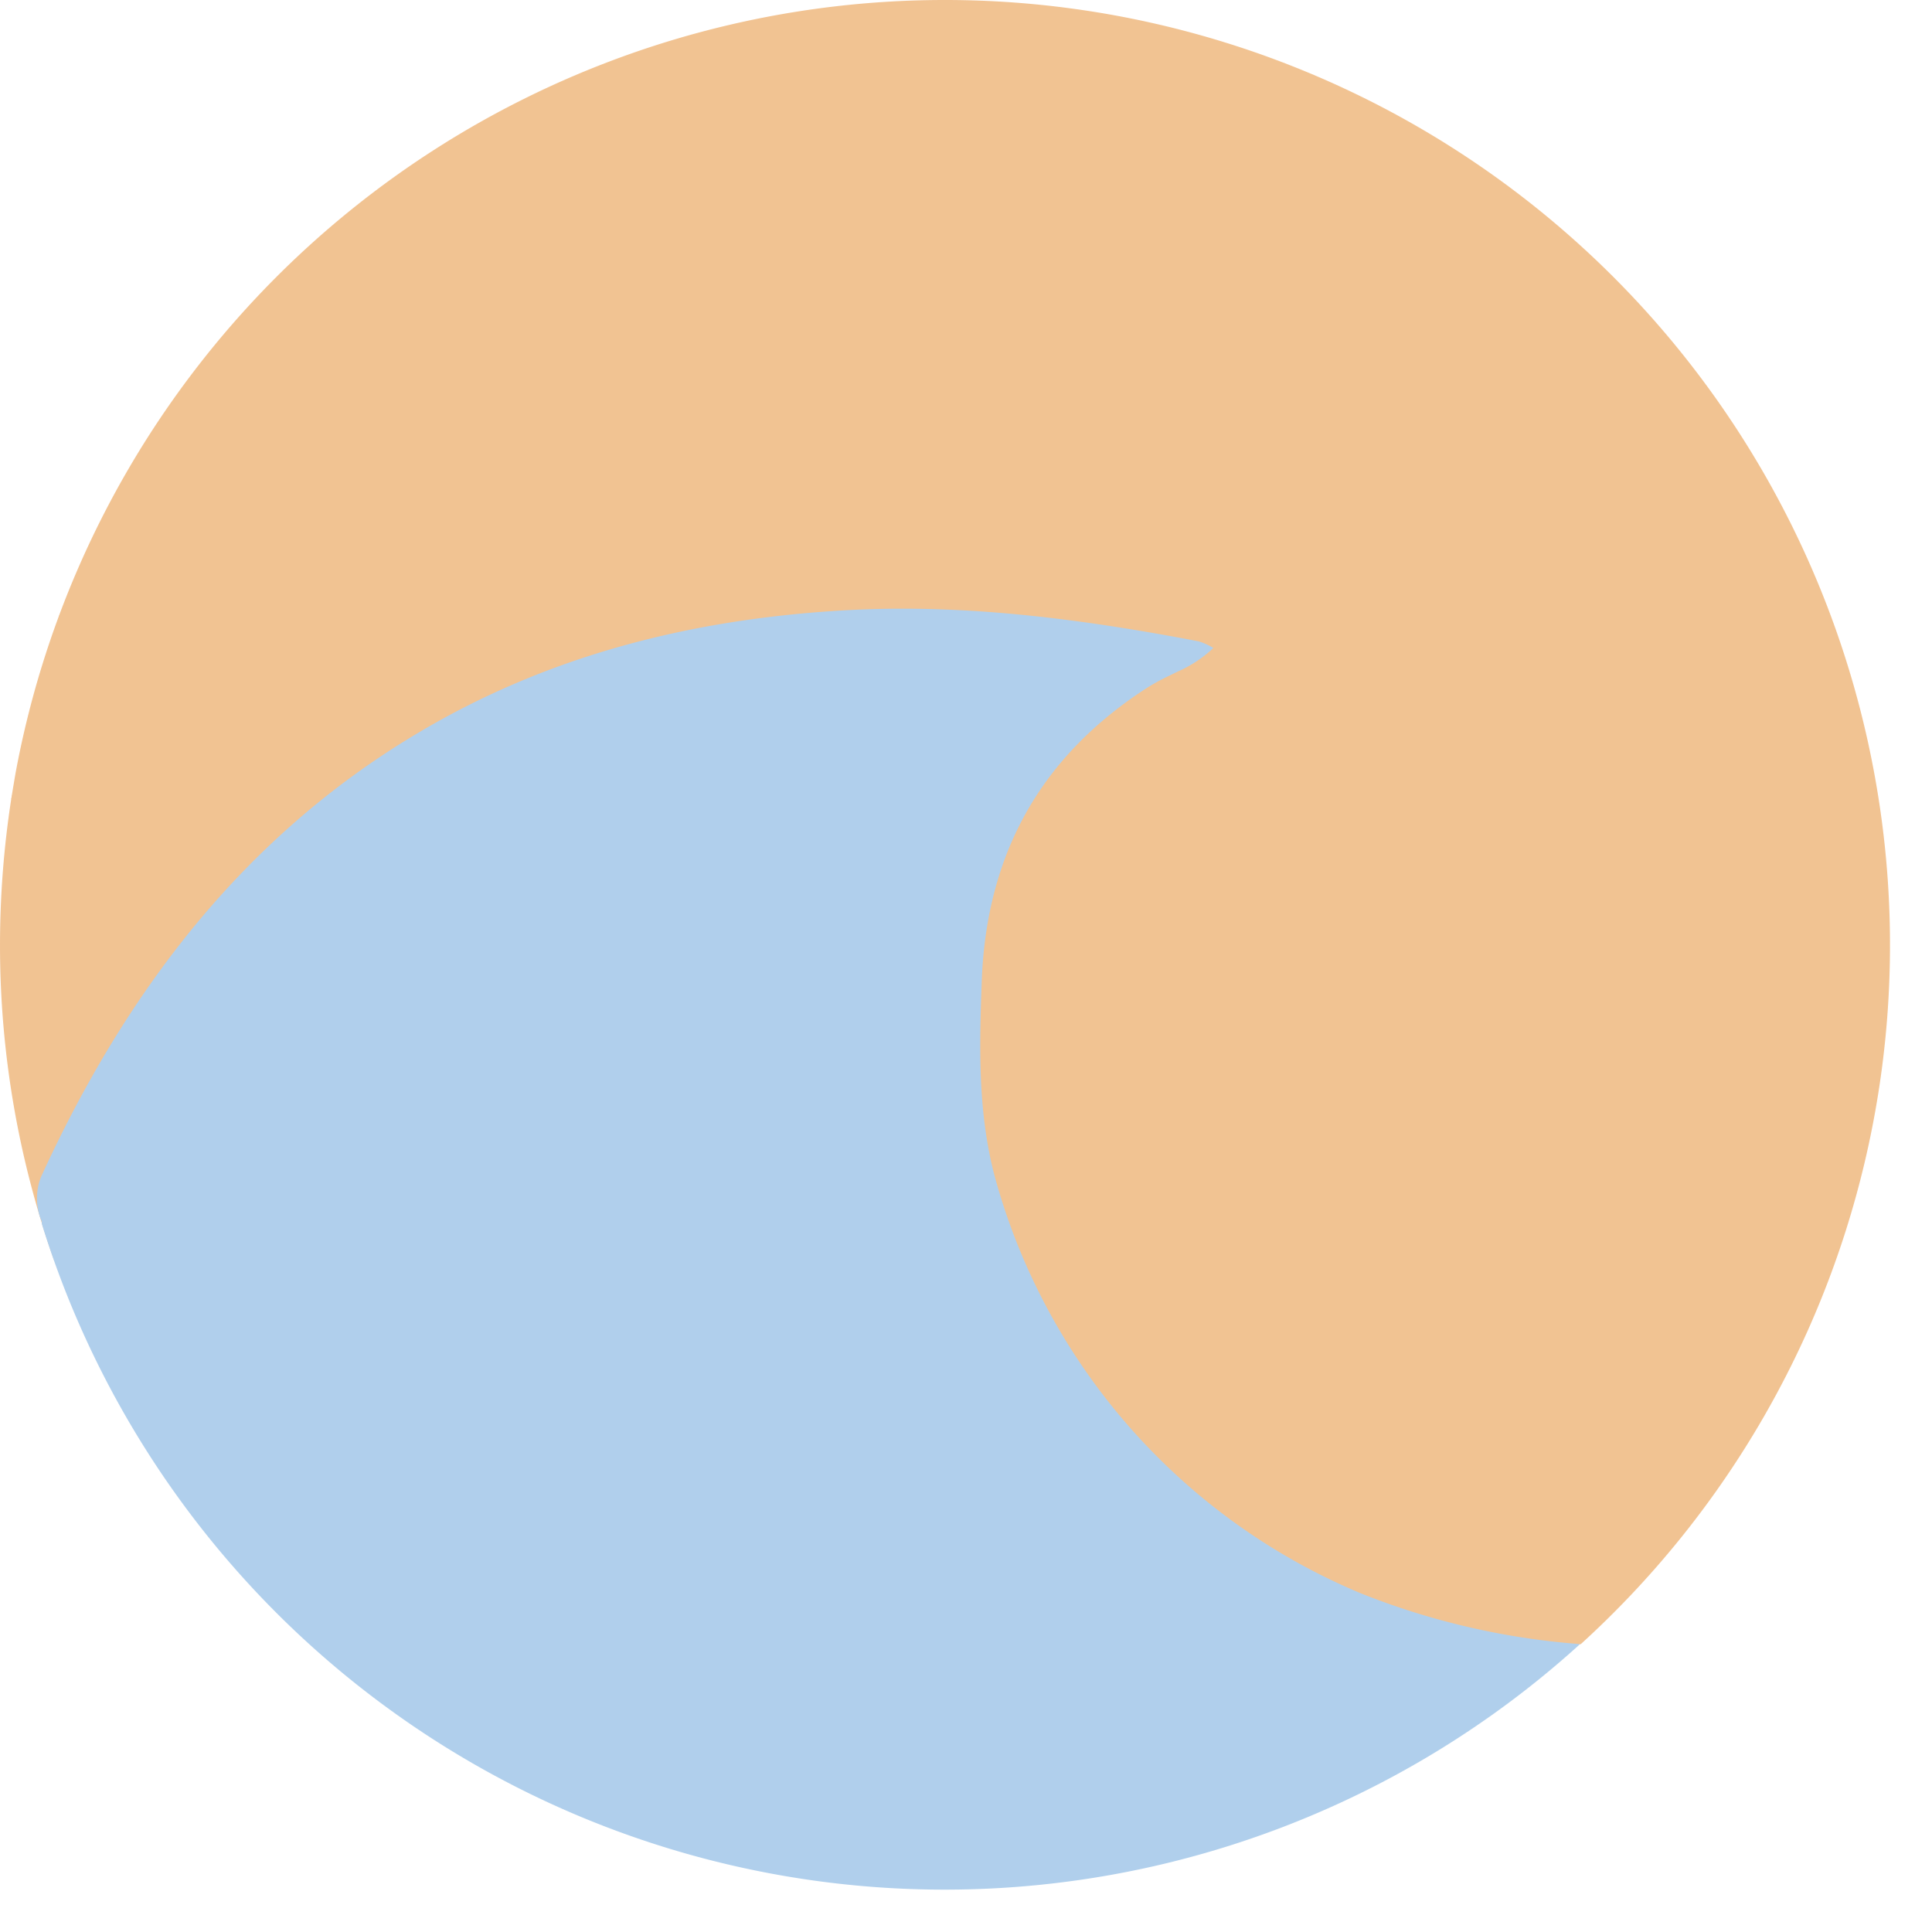 <svg version="1.0" xmlns="http://www.w3.org/2000/svg" viewBox="0 0 115 115" color-interpolation-filters="sRGB" style="margin:auto"><g opacity=".55" fill="#fff" class="iconmbgsvg"><path class="image-rect" fill="none" d="M0 0h112.5v112.479H0z"/><svg width="112.5" height="112.479" class="image-svg-svg primary" style="overflow:visible"><svg xmlns="http://www.w3.org/2000/svg" viewBox="0 0 144.001 143.975"><path d="m4.14 96.07 100-38.21v-21L59.21 21.08 4.5 46.9a.19.19 0 0 1 0 .07L.86 60.85A73.16 73.16 0 0 0 0 72a71.89 71.89 0 0 0 4.14 24.07z" fill="#e69138"/><path d="M91.35 48.87a5.18 5.18 0 0 1 1.1.5c-1.49 1.49 3.19 2.68 1.47 3.81C86 58.35 83.43 64.79 83 74.32c-.19 5.08-1 10 .33 15 3.91 14.3 8 22.86 21.64 28.58 4.5 2 10.82 7.06 15.74 7.07A72 72 0 0 1 3.18 93.23a.78.78 0 0 0 0-.16c-.05-.12-.1-.24-.14-.36s-.07-.24-.1-.36a4.43 4.43 0 0 1 .19-2.69c6.43-14.06 15.4-25.91 28.74-33.83 9.91-5.9 20.72-8.6 32-9.3 9.24-.59 18.41.6 27.48 2.34z" fill="#6fa8dc"/><path d="M72 0a72 72 0 0 1 48.44 125.27 56.38 56.38 0 0 1-16.75-3.87 48.16 48.16 0 0 1-27.88-31.69c-1.34-5-1.19-10.11-1-15.19.41-9.52 4.49-16.82 12.41-22a15.7 15.7 0 0 1 1.79-1l.74-.36a9.55 9.55 0 0 0 2.7-1.79c.69-.19 1.76.38 2-.48s-.77-1.26-1.3-1.75a50.62 50.62 0 0 0-24.39-12.42 67.28 67.28 0 0 0-39.35 3.72A61.33 61.33 0 0 0 1.85 60.59c-.16.26-.36.48-.63.84a1.62 1.62 0 0 1-.36-.57c.1-.64.21-1.29.32-1.93A72 72 0 0 1 72 0z" fill="#e69138"/></svg></svg></g></svg>